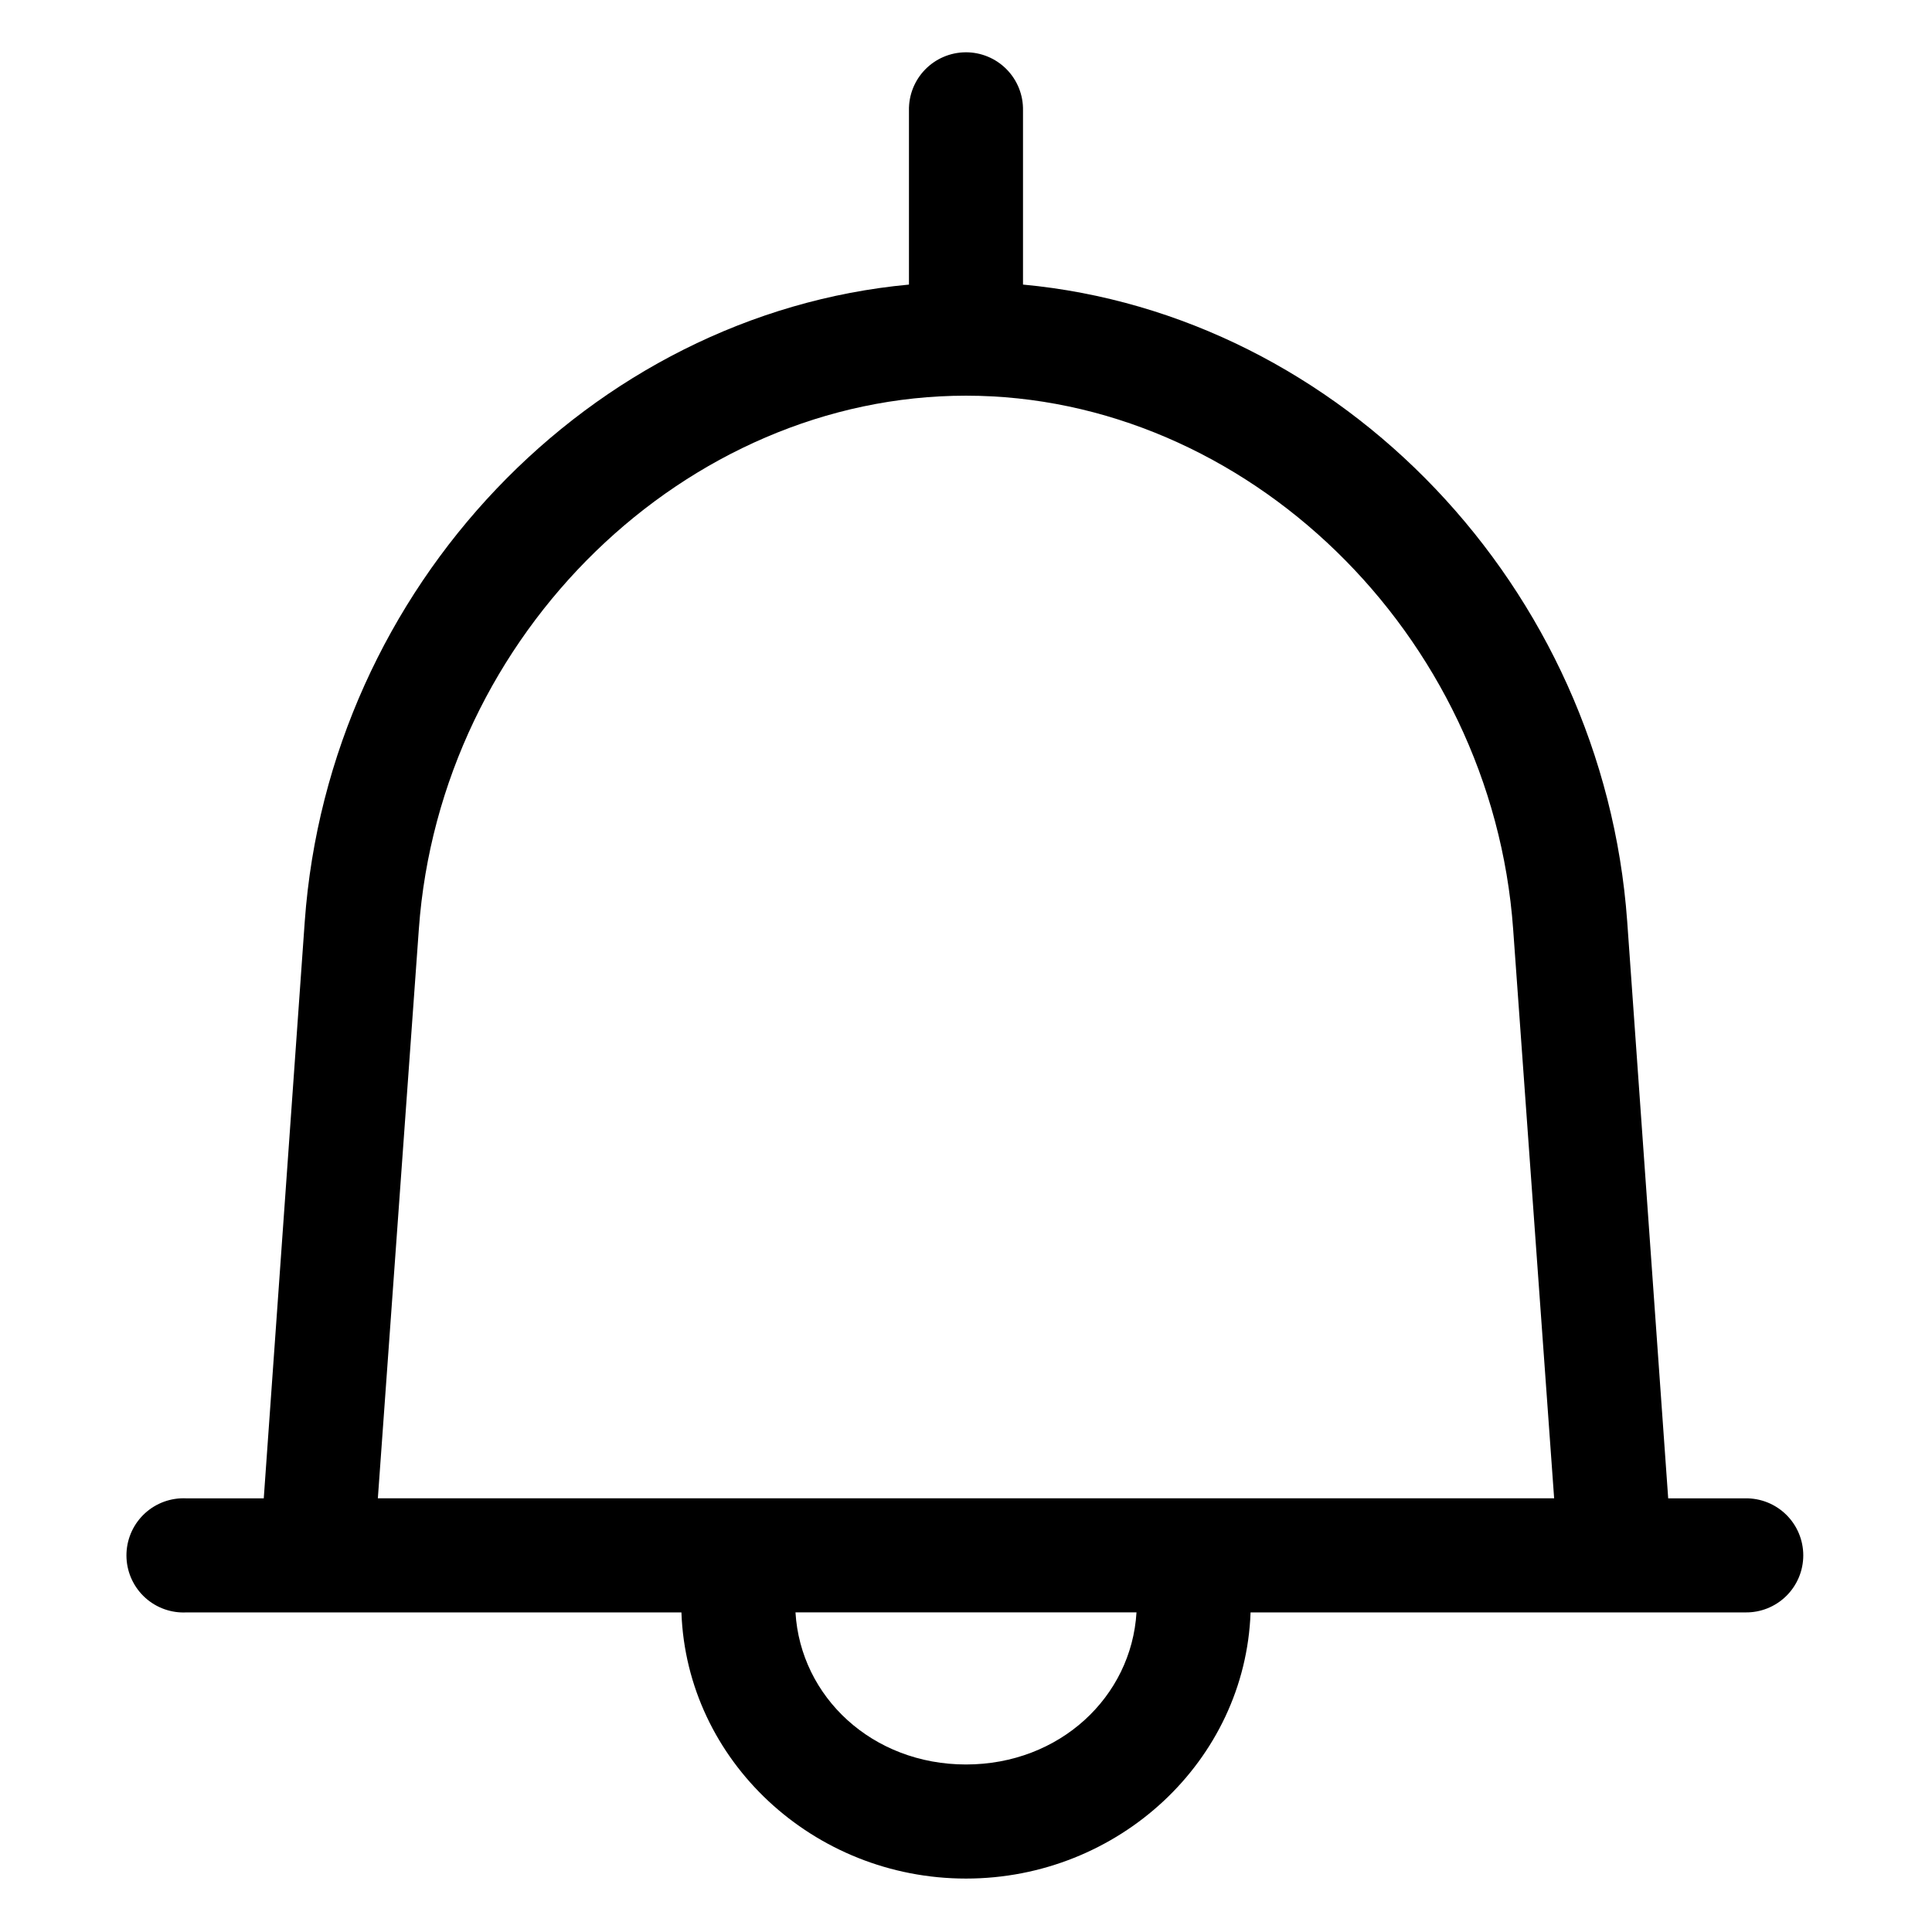<?xml version="1.0" encoding="UTF-8"?>
<!-- Uploaded to: ICON Repo, www.svgrepo.com, Generator: ICON Repo Mixer Tools -->
<svg fill="#000000" width="800px" height="800px" version="1.1" viewBox="144 144 512 512" xmlns="http://www.w3.org/2000/svg">
 <path d="m399.84 157.86c-4.035 0.043-7.887 1.695-10.695 4.594-2.812 2.898-4.344 6.801-4.262 10.836v46.129c-84.289 7.836-153.76 80.172-160.12 168.78l-10.863 152.88h-20.465c-0.523-0.027-1.051-0.027-1.574 0-4.012 0.207-7.773 2-10.461 4.981-2.688 2.984-4.078 6.91-3.871 10.922 0.211 4.008 2.004 7.769 4.984 10.457 2.984 2.688 6.91 4.078 10.922 3.867h131.15c1.387 39.34 35.023 70.535 75.414 70.535 40.387 0 74.023-31.18 75.414-70.535h131.14c4.047 0.059 7.945-1.508 10.828-4.352 2.883-2.84 4.504-6.715 4.504-10.762 0-4.047-1.621-7.922-4.504-10.766-2.883-2.84-6.781-4.406-10.828-4.348h-20.465l-10.863-152.88c-6.356-88.605-75.828-160.94-160.12-168.78v-46.129c0.086-4.09-1.492-8.043-4.371-10.949-2.875-2.906-6.809-4.523-10.902-4.481zm0.16 91c74.035 0 139.38 62.945 145 141.38l10.863 150.83h-311.73l10.863-150.83c5.625-78.438 70.965-141.38 145-141.38zm-45.188 322.44h90.371c-1.336 22.406-20.367 40.305-45.184 40.305-24.82 0-43.852-17.883-45.188-40.305z"/>
</svg>